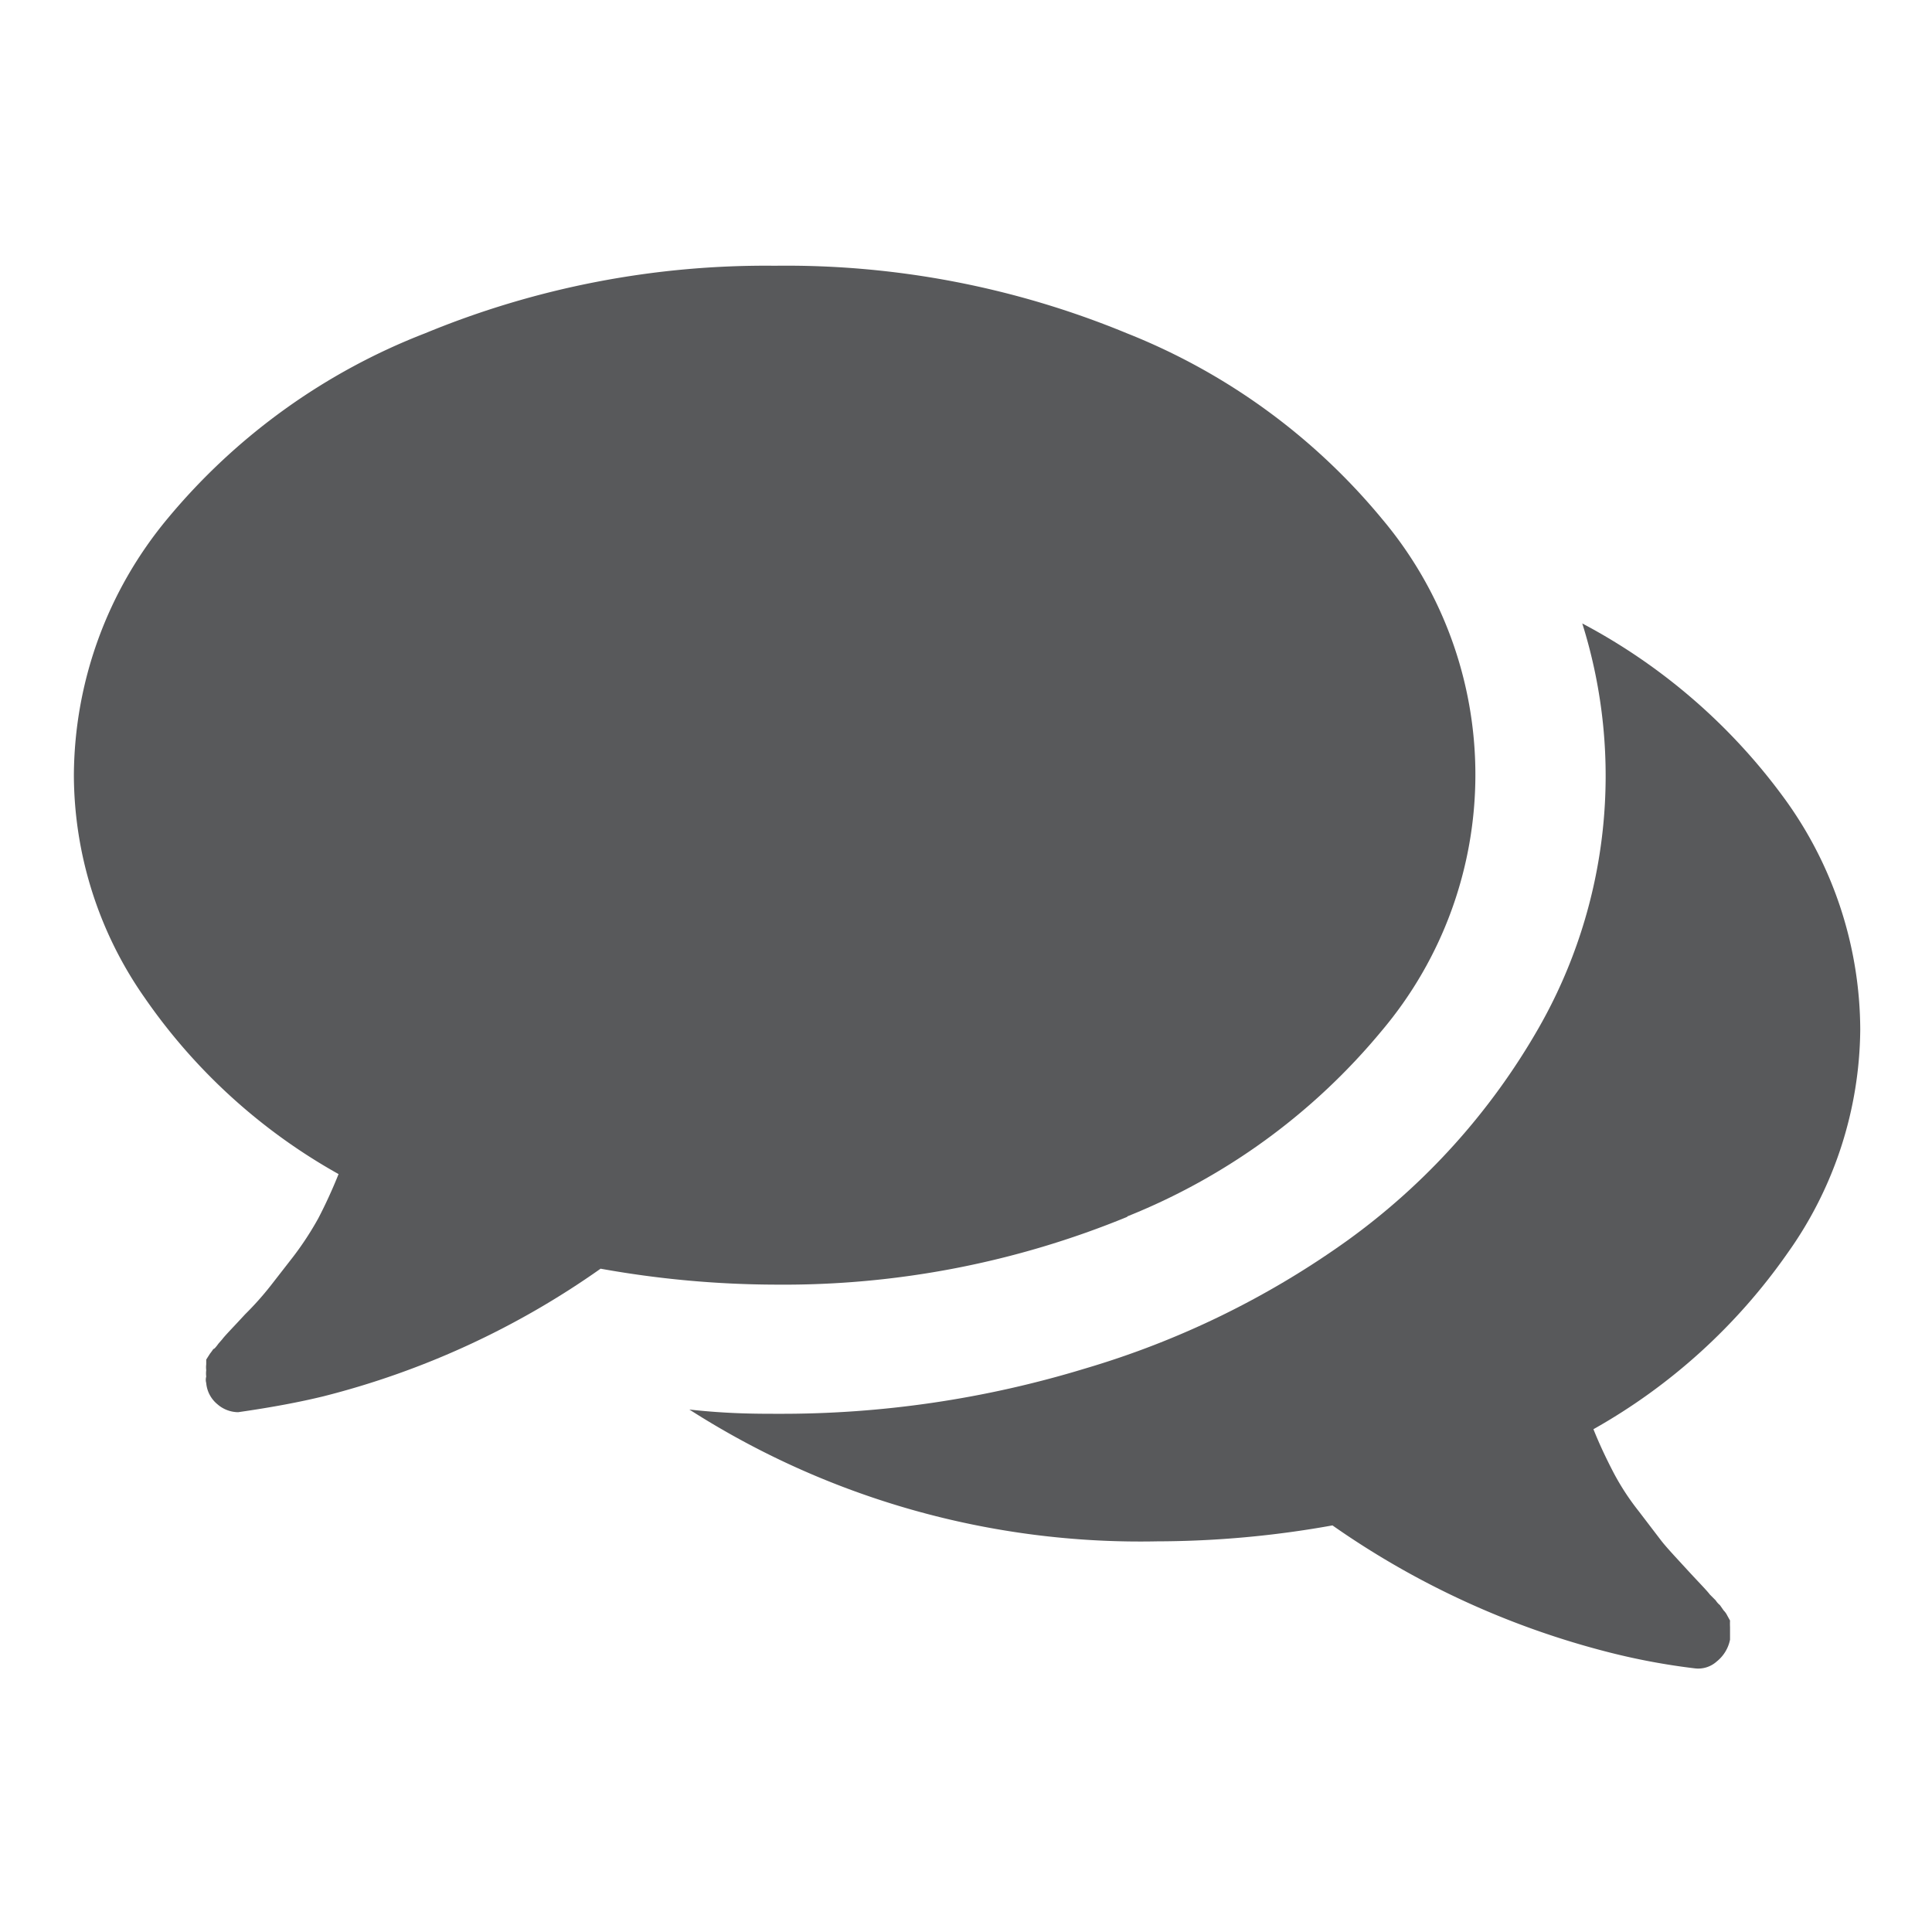 <svg xmlns="http://www.w3.org/2000/svg" viewBox="0 0 36.35 36.35"><defs><style>.cls-1{fill:#58595b;}.cls-2{fill:none;}</style></defs><g id="Layer_2" data-name="Layer 2"><g id="Artwork"><path class="cls-1" d="M21.2,22.89A12,12,0,0,0,26,19.39a7.47,7.47,0,0,0,0-9.63A11.93,11.93,0,0,0,21.2,6.27,16.77,16.77,0,0,0,14.58,5,16.77,16.77,0,0,0,8,6.27,11.86,11.86,0,0,0,3.15,9.76a7.61,7.61,0,0,0-1.76,4.82,7.33,7.33,0,0,0,1.33,4.19,10.88,10.88,0,0,0,3.65,3.32c-.12.3-.25.58-.38.83a5.89,5.89,0,0,1-.47.72l-.42.54a5.77,5.77,0,0,1-.49.55c-.22.24-.37.39-.43.47l-.07.08c-.05.07-.08.1-.09.1s0,0-.07.09l-.07.11,0,.09a.45.45,0,0,0,0,.11.49.49,0,0,0,0,.12.22.22,0,0,0,0,.12.58.58,0,0,0,.21.4.6.6,0,0,0,.39.15h0c.63-.09,1.16-.19,1.61-.3a15.71,15.71,0,0,0,5.21-2.4,18.83,18.83,0,0,0,3.3.3,17,17,0,0,0,6.62-1.28Z"/><path class="cls-1" d="M33.63,23.58A7.34,7.34,0,0,0,35,19.37a7.43,7.43,0,0,0-1.4-4.31,11.17,11.17,0,0,0-3.83-3.33,9.56,9.56,0,0,1-.82,7.61,12.7,12.7,0,0,1-3.6,4,16.46,16.46,0,0,1-4.94,2.41,19.55,19.55,0,0,1-5.79.85c-.38,0-.93,0-1.65-.08A15.73,15.73,0,0,0,21.77,29a18.75,18.75,0,0,0,3.3-.3,15.89,15.89,0,0,0,5.21,2.39,12.63,12.63,0,0,0,1.61.3.52.52,0,0,0,.41-.13.7.7,0,0,0,.25-.41c0-.07,0-.12,0-.12s0-.05,0-.12a1.26,1.26,0,0,1,0-.12l-.05-.09a.37.37,0,0,0-.07-.1l-.07-.1a.38.38,0,0,1-.08-.09L32.17,30c-.06-.08-.21-.23-.43-.47s-.39-.42-.49-.55l-.42-.55a4.68,4.68,0,0,1-.47-.72c-.13-.25-.26-.52-.38-.82a11.07,11.07,0,0,0,3.65-3.31Z"/><rect class="cls-2" width="36.35" height="36.35"/></g></g></svg>